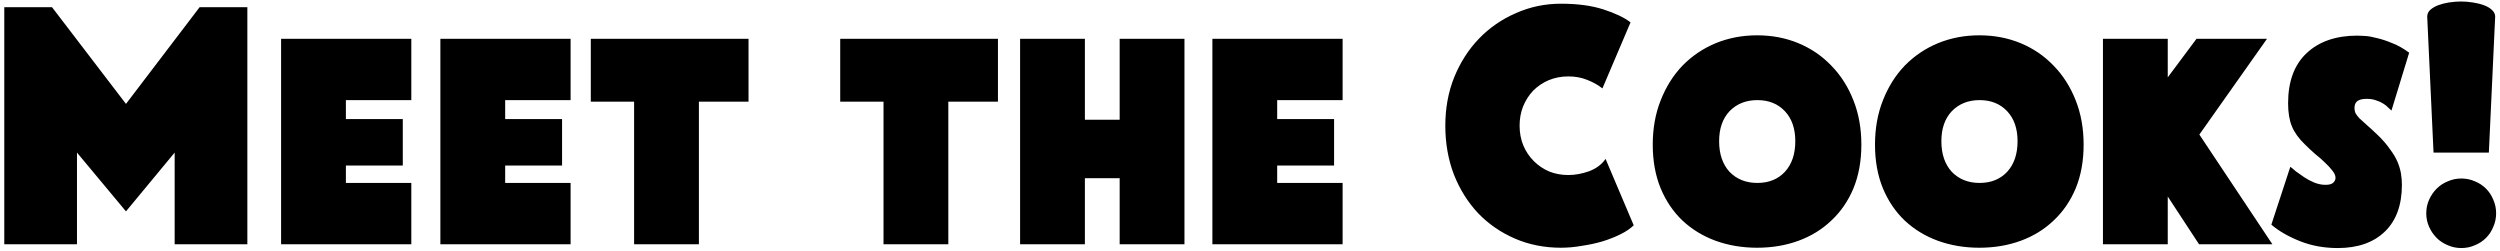 <svg xmlns="http://www.w3.org/2000/svg" width="348" height="35" viewBox="0 0 348 35" fill="none"><path d="M17.536 14.464L27.788 1H34.432V34H24.312V21.24L17.536 29.424L10.716 21.24V34H0.596V1H7.24L17.536 14.464ZM39.128 5.4H57.256V13.936H48.148V16.576H56.068V23.044H48.148V25.464H57.256V34H39.128V5.4ZM61.3 5.4H79.427V13.936H70.32V16.576H78.24V23.044H70.32V25.464H79.427V34H61.3V5.4ZM88.267 14.156H82.239V5.4H104.195V14.156H97.287V34H88.267V14.156ZM122.986 14.156H116.958V5.4H138.914V14.156H132.006V34H122.986V14.156ZM141.997 5.4H151.017V16.664H155.857V5.4H164.877V34H155.857V24.804H151.017V34H141.997V5.4ZM168.764 5.4H186.892V13.936H177.784V16.576H185.704V23.044H177.784V25.464H186.892V34H168.764V5.4ZM218.304 24.364C219.243 24.364 220.211 24.188 221.208 23.836C222.206 23.455 222.968 22.883 223.496 22.12L227.412 31.36C226.972 31.8 226.371 32.211 225.608 32.592C224.846 32.973 223.995 33.311 223.056 33.604C222.147 33.868 221.194 34.073 220.196 34.22C219.199 34.396 218.231 34.484 217.292 34.484C214.975 34.484 212.834 34.059 210.868 33.208C208.903 32.357 207.202 31.184 205.764 29.688C204.327 28.163 203.198 26.359 202.376 24.276C201.584 22.193 201.188 19.935 201.188 17.5C201.188 15.065 201.599 12.821 202.42 10.768C203.271 8.685 204.415 6.896 205.852 5.4C207.319 3.875 209.035 2.687 211 1.836C212.966 0.956 215.063 0.516 217.292 0.516C219.58 0.516 221.546 0.78 223.188 1.308C224.831 1.836 226.092 2.437 226.972 3.112L223.056 12.308C222.47 11.839 221.766 11.443 220.944 11.12C220.152 10.797 219.272 10.636 218.304 10.636C217.336 10.636 216.427 10.812 215.576 11.164C214.755 11.516 214.036 12 213.42 12.616C212.834 13.232 212.364 13.965 212.012 14.816C211.69 15.637 211.528 16.532 211.528 17.5C211.528 18.497 211.704 19.421 212.056 20.272C212.408 21.093 212.892 21.812 213.508 22.428C214.124 23.044 214.843 23.528 215.664 23.88C216.486 24.203 217.366 24.364 218.304 24.364ZM230.062 20.14C230.062 17.881 230.429 15.828 231.162 13.98C231.896 12.103 232.908 10.489 234.198 9.14C235.518 7.791 237.058 6.749 238.818 6.016C240.608 5.283 242.529 4.916 244.582 4.916C246.665 4.916 248.586 5.283 250.346 6.016C252.106 6.749 253.632 7.791 254.922 9.14C256.242 10.489 257.269 12.103 258.002 13.98C258.736 15.828 259.102 17.881 259.102 20.14C259.102 22.399 258.736 24.423 258.002 26.212C257.269 27.972 256.242 29.468 254.922 30.7C253.632 31.932 252.106 32.871 250.346 33.516C248.586 34.161 246.665 34.484 244.582 34.484C242.529 34.484 240.608 34.161 238.818 33.516C237.058 32.871 235.518 31.932 234.198 30.7C232.908 29.468 231.896 27.972 231.162 26.212C230.429 24.423 230.062 22.399 230.062 20.14ZM239.302 19.656C239.302 21.445 239.786 22.868 240.754 23.924C241.752 24.951 243.042 25.464 244.626 25.464C246.21 25.464 247.486 24.951 248.454 23.924C249.422 22.868 249.906 21.445 249.906 19.656C249.906 17.896 249.422 16.503 248.454 15.476C247.486 14.449 246.21 13.936 244.626 13.936C243.042 13.936 241.752 14.449 240.754 15.476C239.786 16.503 239.302 17.896 239.302 19.656ZM261 20.14C261 17.881 261.366 15.828 262.1 13.98C262.833 12.103 263.845 10.489 265.136 9.14C266.456 7.791 267.996 6.749 269.756 6.016C271.545 5.283 273.466 4.916 275.52 4.916C277.602 4.916 279.524 5.283 281.284 6.016C283.044 6.749 284.569 7.791 285.86 9.14C287.18 10.489 288.206 12.103 288.94 13.98C289.673 15.828 290.04 17.881 290.04 20.14C290.04 22.399 289.673 24.423 288.94 26.212C288.206 27.972 287.18 29.468 285.86 30.7C284.569 31.932 283.044 32.871 281.284 33.516C279.524 34.161 277.602 34.484 275.52 34.484C273.466 34.484 271.545 34.161 269.756 33.516C267.996 32.871 266.456 31.932 265.136 30.7C263.845 29.468 262.833 27.972 262.1 26.212C261.366 24.423 261 22.399 261 20.14ZM270.24 19.656C270.24 21.445 270.724 22.868 271.692 23.924C272.689 24.951 273.98 25.464 275.564 25.464C277.148 25.464 278.424 24.951 279.392 23.924C280.36 22.868 280.844 21.445 280.844 19.656C280.844 17.896 280.36 16.503 279.392 15.476C278.424 14.449 277.148 13.936 275.564 13.936C273.98 13.936 272.689 14.449 271.692 15.476C270.724 16.503 270.24 17.896 270.24 19.656ZM315.567 5.4L306.151 18.732L316.315 34H306.107L301.751 27.356V34H292.731V5.4H301.751V10.768L305.755 5.4H315.567ZM329.46 13.76C328.814 13.76 328.36 13.877 328.096 14.112C327.861 14.317 327.744 14.625 327.744 15.036C327.744 15.3 327.788 15.535 327.876 15.74C327.993 15.945 328.169 16.18 328.404 16.444C328.668 16.679 328.99 16.972 329.372 17.324C329.782 17.676 330.296 18.145 330.912 18.732C331.645 19.436 332.232 20.111 332.672 20.756C333.141 21.372 333.493 21.959 333.728 22.516C333.962 23.073 334.124 23.616 334.212 24.144C334.3 24.672 334.344 25.2 334.344 25.728C334.344 28.544 333.552 30.715 331.968 32.24C330.384 33.765 328.198 34.528 325.412 34.528C323.505 34.528 321.745 34.205 320.132 33.56C318.518 32.915 317.198 32.152 316.172 31.272L318.812 23.22C318.988 23.337 319.237 23.543 319.56 23.836C319.912 24.1 320.308 24.379 320.748 24.672C321.188 24.965 321.657 25.215 322.156 25.42C322.684 25.625 323.197 25.728 323.696 25.728C324.194 25.728 324.546 25.64 324.752 25.464C324.986 25.259 325.104 25.024 325.104 24.76C325.104 24.437 324.957 24.1 324.664 23.748C324.4 23.396 324.062 23.029 323.652 22.648C323.241 22.237 322.772 21.827 322.244 21.416C321.745 20.976 321.276 20.536 320.836 20.096C319.985 19.275 319.384 18.439 319.032 17.588C318.68 16.737 318.504 15.667 318.504 14.376C318.504 11.325 319.369 8.993 321.1 7.38C322.83 5.767 325.177 4.96 328.14 4.96C328.374 4.96 328.726 4.975 329.196 5.004C329.694 5.033 330.266 5.136 330.912 5.312C331.557 5.459 332.261 5.693 333.024 6.016C333.786 6.309 334.564 6.749 335.356 7.336L332.892 15.388C332.804 15.3 332.657 15.168 332.452 14.992C332.276 14.787 332.041 14.596 331.748 14.42C331.484 14.244 331.161 14.097 330.78 13.98C330.398 13.833 329.958 13.76 329.46 13.76ZM346.448 21.24H338.748L337.868 2.32C337.868 1.968 338 1.66 338.264 1.396C338.557 1.132 338.924 0.912 339.364 0.736C339.833 0.56 340.346 0.428 340.904 0.34C341.49 0.252 342.048 0.208 342.576 0.208C343.104 0.208 343.646 0.252 344.204 0.34C344.79 0.428 345.318 0.56 345.788 0.736C346.257 0.912 346.624 1.132 346.888 1.396C347.181 1.66 347.328 1.968 347.328 2.32L346.448 21.24ZM337.736 29.688C337.736 29.013 337.868 28.383 338.132 27.796C338.396 27.209 338.748 26.696 339.188 26.256C339.628 25.816 340.141 25.479 340.728 25.244C341.314 24.98 341.945 24.848 342.62 24.848C343.294 24.848 343.925 24.98 344.512 25.244C345.098 25.479 345.612 25.816 346.052 26.256C346.492 26.696 346.829 27.209 347.064 27.796C347.328 28.383 347.46 29.013 347.46 29.688C347.46 30.363 347.328 30.993 347.064 31.58C346.829 32.167 346.492 32.68 346.052 33.12C345.612 33.56 345.098 33.897 344.512 34.132C343.925 34.396 343.294 34.528 342.62 34.528C341.945 34.528 341.314 34.396 340.728 34.132C340.141 33.897 339.628 33.56 339.188 33.12C338.748 32.68 338.396 32.167 338.132 31.58C337.868 30.993 337.736 30.363 337.736 29.688Z" fill="black"></path></svg>